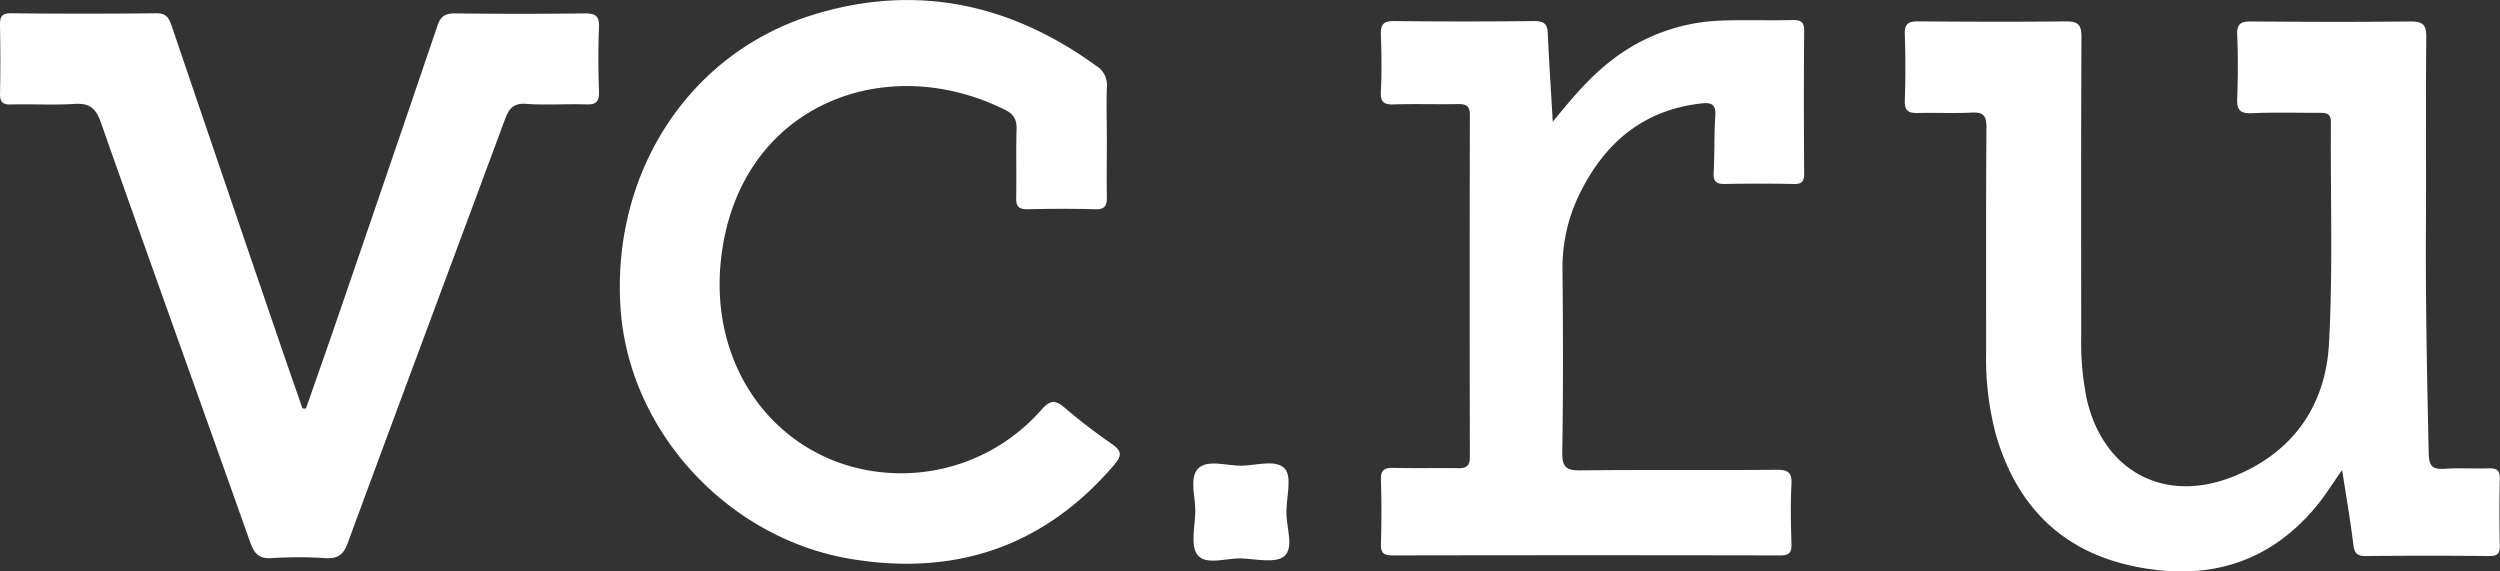 <?xml version="1.0" encoding="UTF-8"?> <svg xmlns="http://www.w3.org/2000/svg" viewBox="0 0 564.98 129.14"><rect x="0" y="0" width="564.98" height="129.14" fill="#333333" stroke="none"/><defs><style>.cls-1{fill:#fff;}</style></defs><g id="Слой_2" data-name="Слой 2"><g id="Слой_1-2" data-name="Слой 1"><path class="cls-1" d="M529.3,106.23c-2.23,3.16-3.86,5.79-5.81,8.15-10.93,13.22-25.14,17-41.42,13.56s-26.39-13.79-31-29.67a67.3,67.3,0,0,1-2.22-18.91c0-16.87-.05-33.74.07-50.61,0-2.66-.74-3.44-3.35-3.31-4,.21-8,0-12,.09-2.12.07-3.2-.34-3.1-2.83.18-5,.17-10,0-15-.08-2.45.95-2.89,3.09-2.87,11.11.08,22.23.14,33.34,0,2.91,0,3.5.91,3.49,3.63-.1,22.49-.07,45-.05,67.47a64.2,64.2,0,0,0,1.23,14.16c3.64,16.17,17.24,23.77,32.77,17.74,13.66-5.3,21.27-16,22-30.31.9-16.57.3-33.23.43-49.84,0-2.05-1-2.19-2.57-2.18-5.12,0-10.25-.14-15.36.08-2.73.12-3.35-.86-3.25-3.39.18-4.75.21-9.51,0-14.24-.12-2.59.82-3.12,3.19-3.1,12,.1,24,.14,36,0,2.85,0,3.56.78,3.54,3.56-.14,14.37,0,28.74-.08,43.11-.09,17,.26,34,.63,51,.06,3,1,3.59,3.69,3.42,3.24-.21,6.5,0,9.74-.09,1.87-.08,2.69.36,2.64,2.44-.13,5-.11,10,0,15,0,1.75-.44,2.38-2.3,2.37q-14-.14-28.09,0c-2,0-2.48-.78-2.71-2.6C531.16,117.6,530.24,112.25,529.3,106.23Z"></path><path class="cls-1" d="M250.14,32c0,4.12-.08,8.24,0,12.36.05,2-.31,3-2.61,2.93-5.12-.14-10.24-.12-15.36,0-2,0-2.55-.69-2.52-2.6.11-5.12-.07-10.25.09-15.37.07-2.15-.52-3.45-2.49-4.44-27.76-13.94-61.26-.58-64.42,34.88-1.81,20.44,8.82,37.92,26.08,44.54a42.19,42.19,0,0,0,46.43-11.68c1.95-2.19,3.1-2.35,5.29-.46a128.8,128.8,0,0,0,10.69,8.2c2.16,1.51,2.28,2.58.54,4.62-15.75,18.48-35.78,25.24-59.39,21.37-28.07-4.6-50.31-28.95-52.22-56.54-2.13-30.59,15.29-57.74,43.45-66.45,23.16-7.17,44.59-2.61,64.11,11.57a5,5,0,0,1,2.34,4.7C250,23.74,250.14,27.86,250.14,32Z"></path><path class="cls-1" d="M69.14,92.33c2.36-6.77,4.75-13.52,7.08-20.3Q87.59,38.94,98.86,5.81c.74-2.19,1.81-2.8,4-2.78q14.61.18,29.22,0c2.3,0,3.4.42,3.29,3.05-.2,4.87-.18,9.75,0,14.62.09,2.42-.83,3-3,2.89-4.49-.14-9,.21-13.48-.12-3.11-.23-4,1.36-4.88,3.79-11.79,31.82-23.69,63.6-35.42,95.44-1,2.75-2.33,3.61-5.12,3.43a92.1,92.1,0,0,0-12,0c-2.95.21-4-1-4.95-3.64C45.32,90.88,33.92,59.31,22.79,27.65c-1.18-3.37-2.69-4.38-6.06-4.16-4.73.29-9.49,0-14.23.12C.49,23.67,0,23,0,21.09.13,16,.09,10.84,0,5.72,0,4,.19,3,2.39,3q16.49.18,33,0c2.38,0,2.86,1.28,3.46,3Q51.38,42.91,64,79.74c1.44,4.2,2.91,8.38,4.36,12.57Z"></path><path class="cls-1" d="M350.91,27.51c4.29-5.22,8.3-10.1,13.45-14a42.56,42.56,0,0,1,24.23-8.84c5.49-.23,11,0,16.48-.14,1.83,0,2.68.33,2.66,2.44-.1,10.74-.08,21.49,0,32.23,0,1.76-.47,2.42-2.3,2.38-5.24-.1-10.49-.11-15.73,0-2.06,0-2.52-.77-2.42-2.67.22-4.24.09-8.5.37-12.73.15-2.43-.71-3.07-3-2.82-13.33,1.43-22.12,9-27.77,20.66a37.67,37.67,0,0,0-3.77,17c.14,13.74.17,27.48-.05,41.22-.05,3.43,1,4.1,4.22,4.06,14.73-.17,29.46,0,44.19-.13,2.52,0,3.54.5,3.39,3.25-.24,4.48-.14,9,0,13.49.05,1.9-.45,2.61-2.48,2.61q-43.83-.09-87.64,0c-1.85,0-2.71-.4-2.66-2.49.14-4.87.15-9.75,0-14.62-.07-2.27.88-2.72,2.89-2.67,4.87.11,9.74,0,14.61.07,1.92,0,2.6-.59,2.6-2.58q-.09-38.61,0-77.21c0-2.06-.8-2.53-2.64-2.5-4.87.09-9.74-.08-14.61.08-2.33.07-3-.68-2.86-3,.21-4.24.15-8.5,0-12.74-.06-2.17.45-3.12,2.88-3.1q15.92.18,31.84,0c2.37,0,2.95.86,3,3C350.1,14.4,350.54,21,350.91,27.51Z"></path><path class="cls-1" d="M290.72,115.67c-.08,3.43,1.79,8-.46,10-1.94,1.69-6.39.66-9.72.53s-8,1.63-9.9-.78c-1.66-2.07-.58-6.43-.51-9.77s-1.42-7.61.62-9.74,6.36-.67,9.66-.66,8-1.58,10,.72C292,107.88,290.72,112.33,290.72,115.67Z"></path></g></g></svg> 